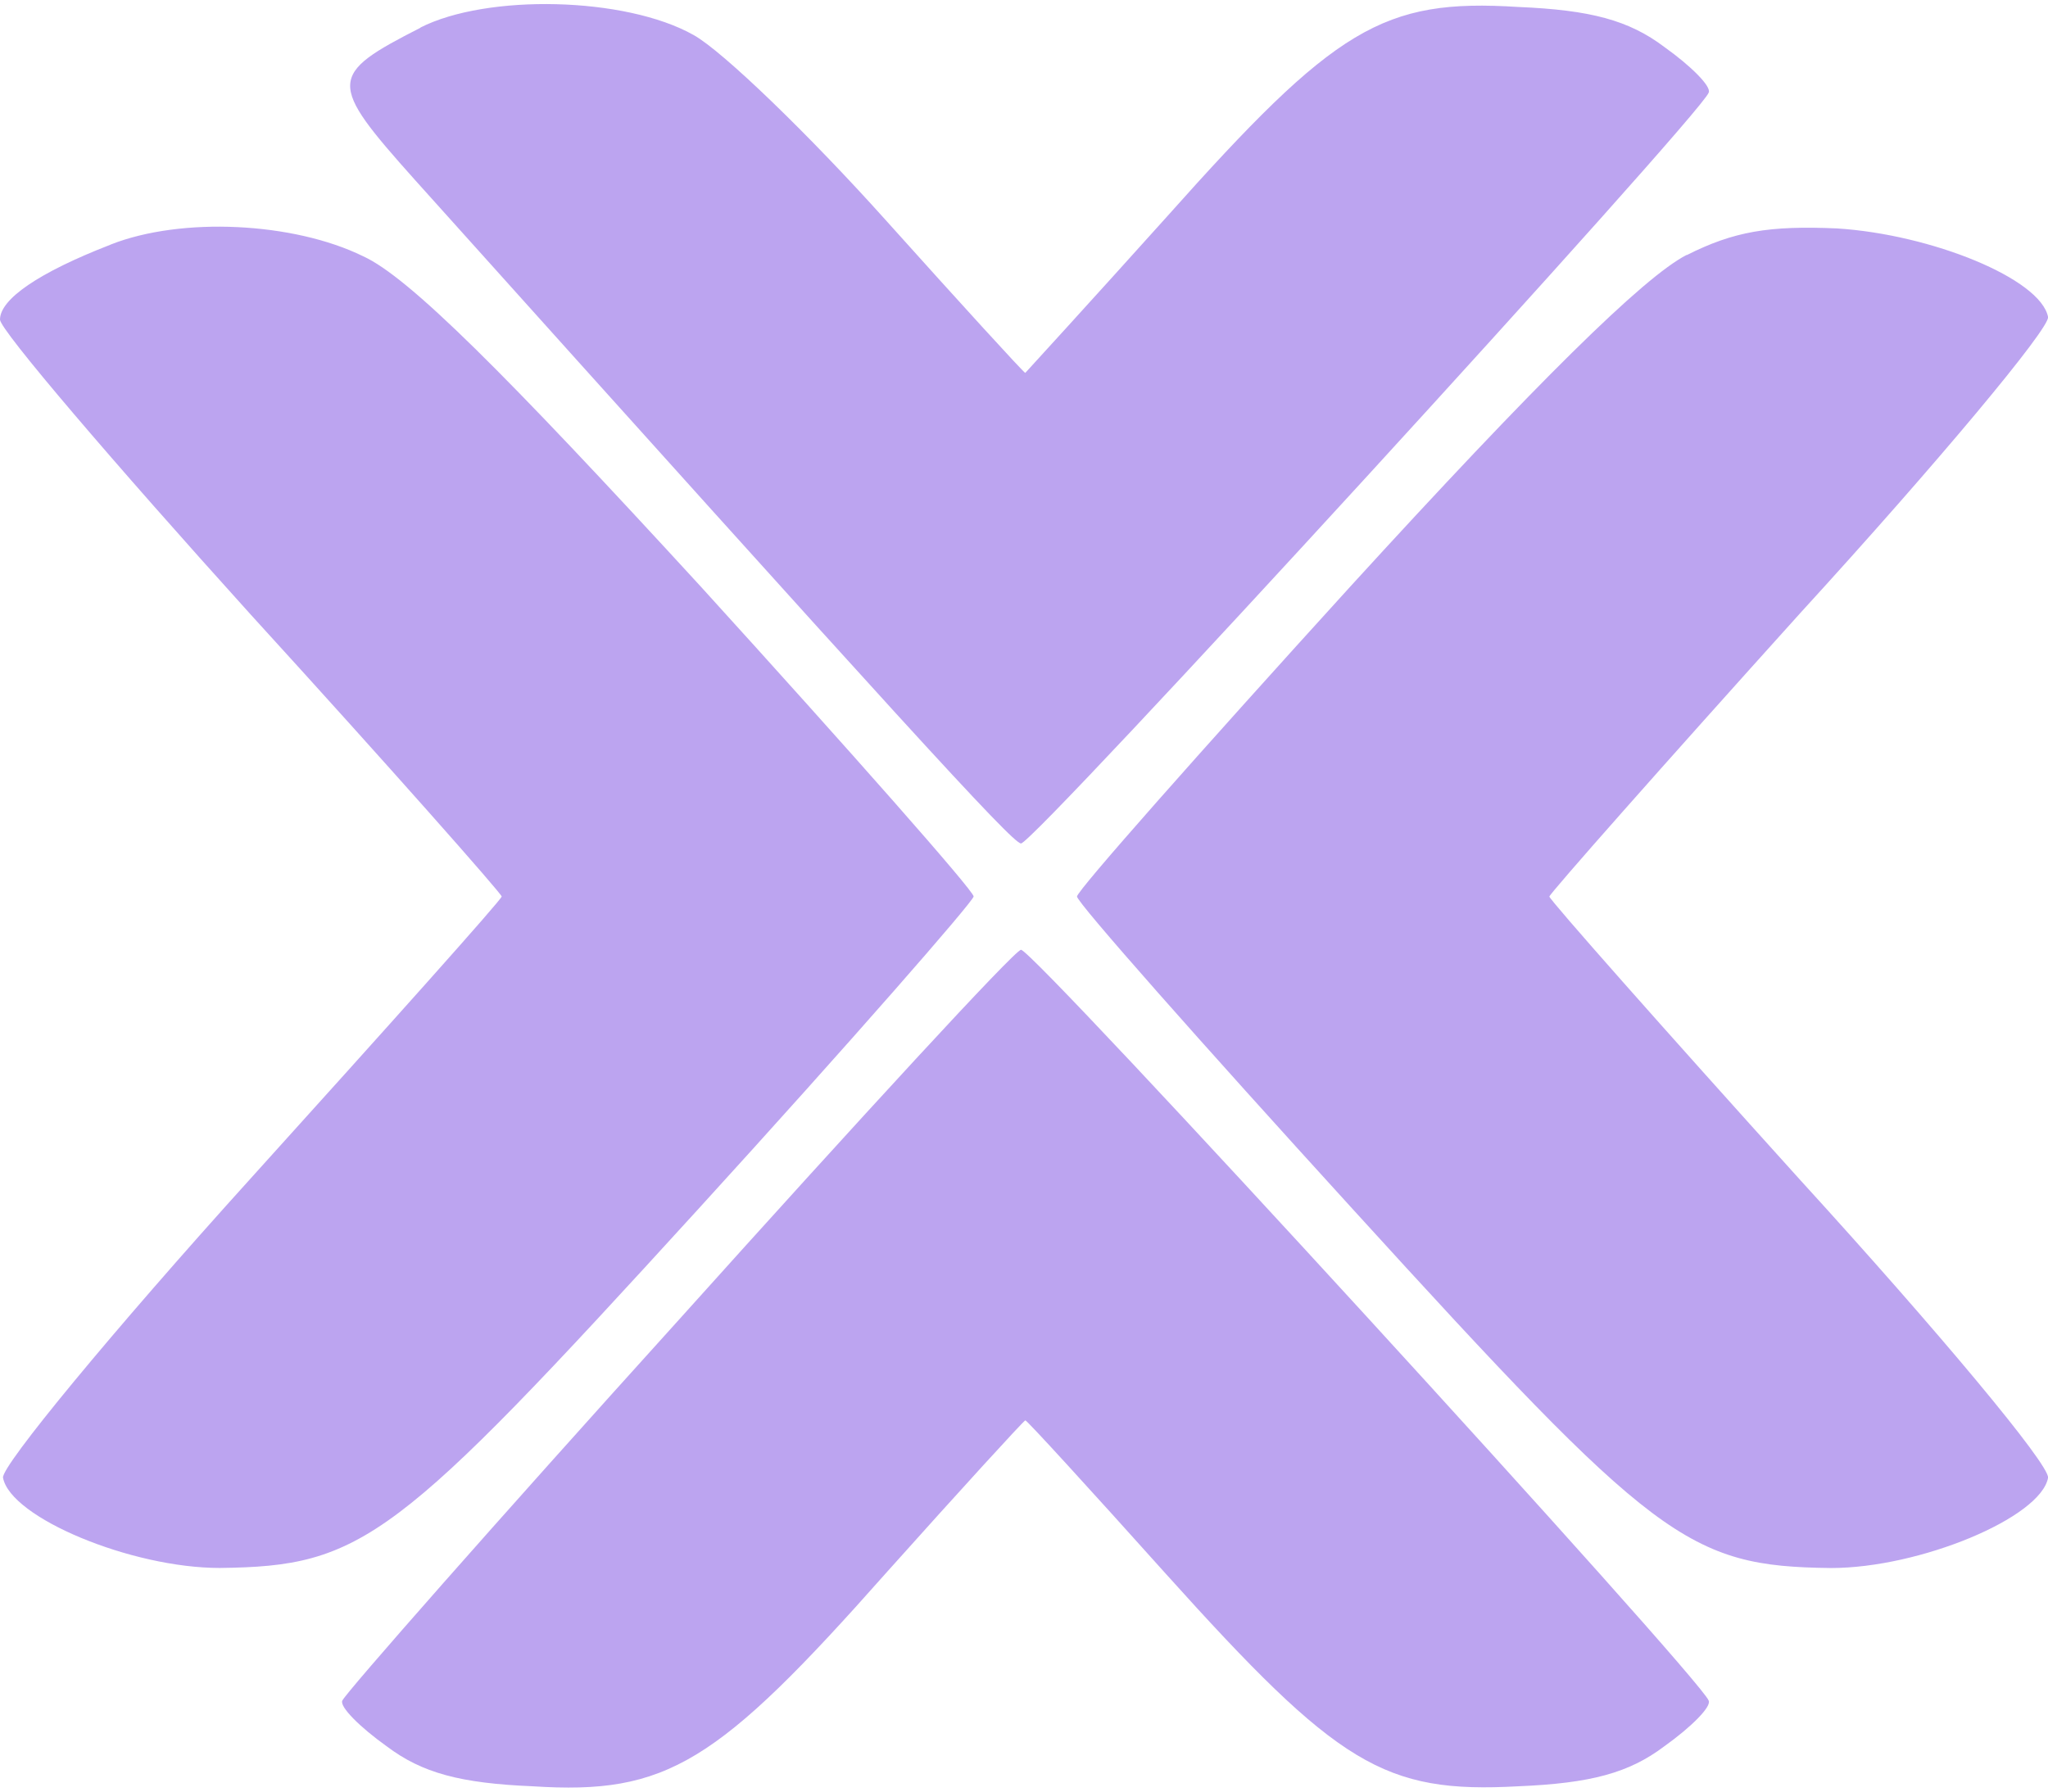 <svg width="64" height="56" viewBox="0 0 64 56" fill="none" xmlns="http://www.w3.org/2000/svg">
<path d="M13.146 0.864C10.24 2.344 10.24 2.572 12.958 5.614C28.03 22.396 31.636 26.364 31.906 26.364C32.282 26.406 53.166 3.582 53.396 2.896C53.49 2.708 52.844 2.062 52.01 1.468C50.906 0.634 49.708 0.312 47.448 0.218C43.208 -0.052 41.73 0.864 36.468 6.77C34.072 9.436 32.04 11.656 32.04 11.656C31.998 11.656 30.02 9.49 27.664 6.864C25.308 4.238 22.592 1.604 21.674 1.094C19.548 -0.104 15.216 -0.198 13.132 0.864H13.146ZM3.458 7.646C1.198 8.522 0 9.354 0 9.99C0 10.312 3.552 14.47 7.844 19.22C12.178 23.97 15.678 27.938 15.678 28.022C15.678 28.116 12.126 32.084 7.834 36.834C3.5 41.626 0.042 45.824 0.094 46.188C0.324 47.438 4.104 49.01 6.864 49.01C11.344 48.958 12.354 48.176 21.812 37.802C26.562 32.594 30.426 28.166 30.426 28.02C30.426 27.842 26.604 23.51 21.906 18.342C15.77 11.654 12.77 8.654 11.344 8.008C9.178 6.946 5.678 6.768 3.458 7.644V7.646ZM52.708 7.968C51.364 8.656 48 11.978 42.188 18.344C37.49 23.51 33.656 27.844 33.656 28.022C33.656 28.21 37.532 32.594 42.282 37.804C51.73 48.18 52.75 48.96 57.22 49.012C59.99 49.012 63.772 47.44 64.002 46.19C64.044 45.774 60.586 41.628 56.252 36.878C51.97 32.138 48.418 28.118 48.418 28.024C48.418 27.94 51.97 23.92 56.252 19.17C60.586 14.43 64.044 10.274 64.002 9.91C63.772 8.712 60.356 7.326 57.408 7.14C55.282 7.046 54.178 7.234 52.71 7.974L52.708 7.968ZM21.208 41.26C15.49 47.582 10.792 52.926 10.698 53.156C10.604 53.344 11.25 53.99 12.084 54.584C13.188 55.418 14.386 55.74 16.646 55.834C20.844 56.104 22.406 55.136 27.708 49.146C30.02 46.562 32 44.396 32.042 44.396C32.094 44.396 34.074 46.562 36.428 49.188C41.824 55.188 43.25 56.064 47.448 55.834C49.708 55.74 50.906 55.418 52.01 54.584C52.844 53.99 53.49 53.344 53.396 53.156C53.166 52.468 32.27 29.636 31.906 29.688C31.718 29.688 26.926 34.896 21.208 41.26Z" fill="#7B4AE2" fill-opacity="0.5"/>
</svg>
